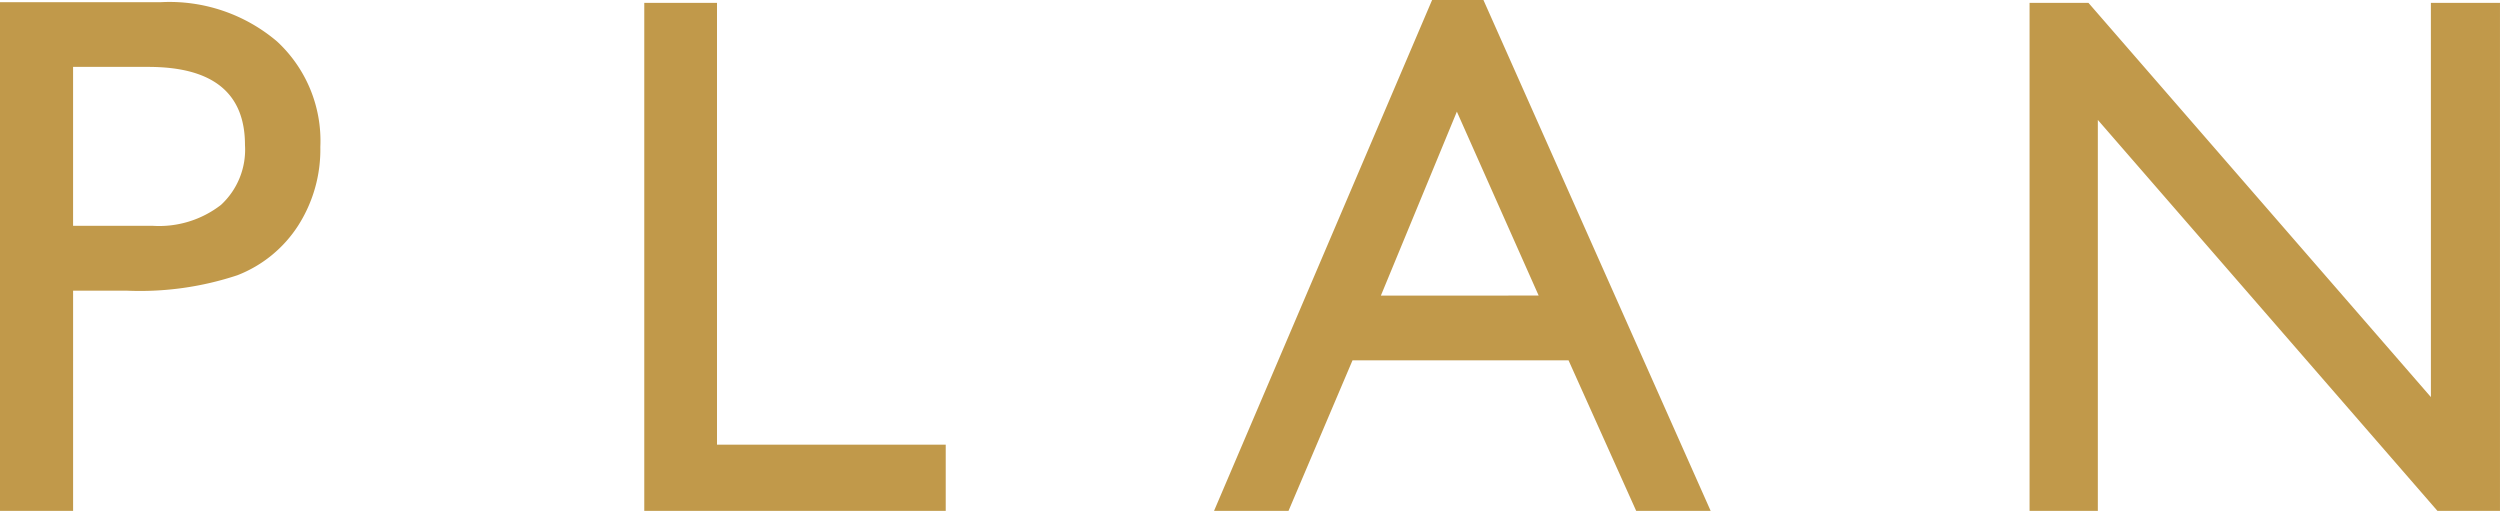 <svg xmlns="http://www.w3.org/2000/svg" width="120.857" height="24.697" viewBox="0 0 120.857 24.697">
  <path id="ttl-label" d="M-60.446,0V-24.592h7.787a8.025,8.025,0,0,1,5.607,1.9,6.546,6.546,0,0,1,2.092,5.1,6.819,6.819,0,0,1-1.072,3.8,6.132,6.132,0,0,1-2.936,2.4,14.938,14.938,0,0,1-5.344.747h-2.6V0Zm7.172-21.463h-3.639v7.682h3.85a4.878,4.878,0,0,0,3.3-1.011,3.629,3.629,0,0,0,1.16-2.892Q-48.6-21.463-53.274-21.463ZM-29.3-24.557h3.516V-3.2h11.057V0H-29.3ZM8.787-24.7h2.479L22.252,0h-3.6l-3.27-7.277H4.938L1.844,0h-3.6Zm5.15,14.291L9.983-19.3,6.309-10.406Zm43.133-14.15h3.34V0H57.387L40.969-18.9V0h-3.3V-24.557h2.848L57.071-5.5Z" transform="translate(60.446 24.697)" fill="#c1994a"/>
</svg>
